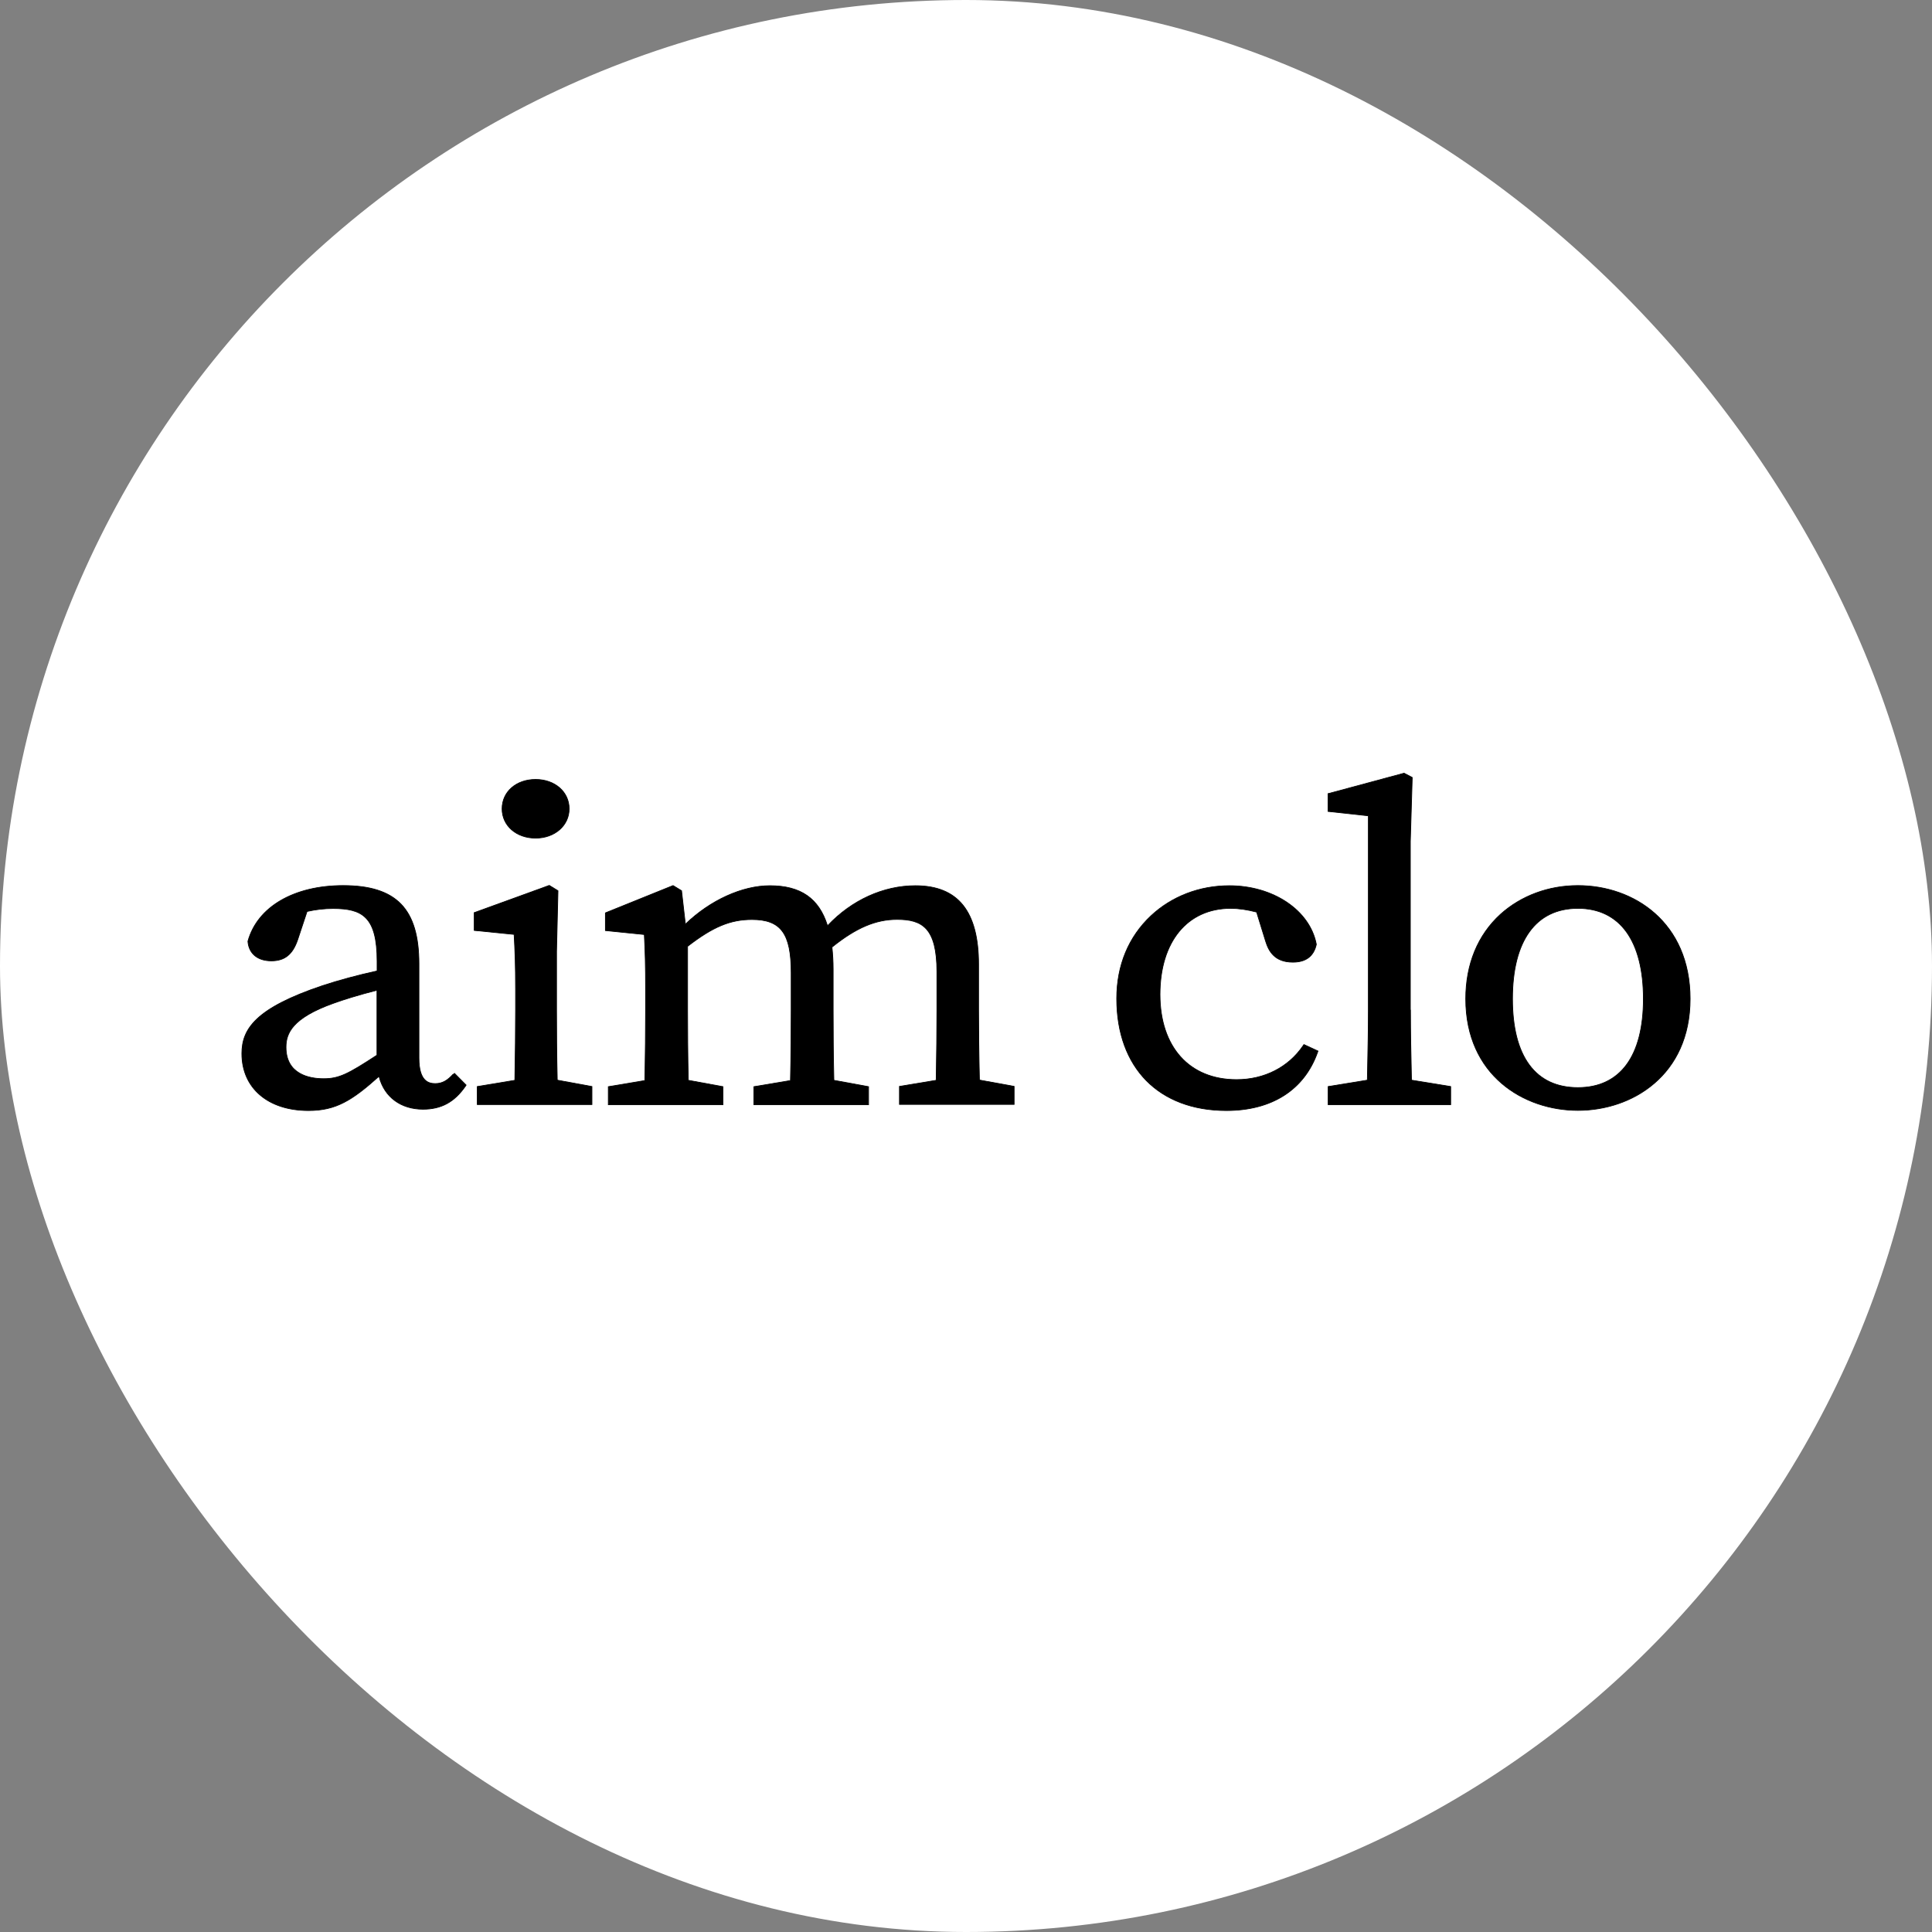 <svg width="40" height="40" viewBox="0 0 40 40" fill="none" xmlns="http://www.w3.org/2000/svg">
<rect x="0" y="0" width="40" height="40" fill="#808080" stroke="none"/>
<rect width="40" height="40" rx="20" fill="white"/>
<g clip-path="url(#clip0_373_10444)">
<path d="M9.38 22.242C9.275 22.358 9.169 22.435 9.013 22.435C8.866 22.435 8.674 22.38 8.674 21.904V19.954C8.674 18.818 8.205 18.334 7.105 18.334C6.084 18.334 5.329 18.777 5.134 19.486V19.497C5.155 19.745 5.335 19.893 5.618 19.893C5.9 19.893 6.059 19.756 6.162 19.459L6.357 18.87C6.54 18.829 6.721 18.81 6.895 18.81C7.499 18.81 7.808 18.978 7.808 19.902V20.102C7.427 20.185 7.006 20.298 6.675 20.408C5.29 20.873 5.008 21.304 5.008 21.813C5.008 22.528 5.549 22.993 6.387 22.993C6.955 22.993 7.288 22.784 7.847 22.283C7.952 22.707 8.295 22.965 8.758 22.965C9.136 22.965 9.41 22.817 9.638 22.484L9.65 22.465L9.41 22.223L9.386 22.248L9.38 22.242ZM7.805 20.501V21.846C7.21 22.234 7.021 22.333 6.702 22.333C6.411 22.333 5.921 22.248 5.921 21.681C5.921 21.403 6.038 21.079 6.907 20.771C7.099 20.699 7.448 20.592 7.808 20.501H7.805Z" fill="black"/>
<path fill-rule="evenodd" clip-rule="evenodd" d="M5.126 19.485C5.323 18.771 6.081 18.327 7.105 18.327C7.656 18.327 8.051 18.448 8.308 18.713C8.564 18.978 8.681 19.386 8.681 19.954V21.904C8.681 22.141 8.729 22.272 8.794 22.343C8.858 22.414 8.941 22.427 9.013 22.427C9.166 22.427 9.269 22.352 9.374 22.238L9.379 22.232L9.385 22.237L9.41 22.212L9.66 22.464L9.645 22.488C9.53 22.655 9.404 22.776 9.258 22.856C9.113 22.935 8.948 22.973 8.758 22.973C8.296 22.973 7.952 22.717 7.843 22.297C7.568 22.543 7.347 22.718 7.124 22.832C6.899 22.948 6.672 23 6.387 23C5.966 23 5.619 22.883 5.378 22.676C5.136 22.469 5 22.172 5 21.813C5 21.557 5.071 21.32 5.317 21.089C5.562 20.858 5.98 20.634 6.673 20.401C7.002 20.292 7.42 20.179 7.8 20.097V19.902C7.8 19.44 7.723 19.169 7.572 19.014C7.422 18.859 7.196 18.817 6.895 18.817C6.722 18.817 6.544 18.836 6.363 18.877L6.169 19.461C6.118 19.61 6.052 19.72 5.962 19.793C5.873 19.866 5.76 19.901 5.618 19.901C5.475 19.901 5.357 19.863 5.273 19.794C5.188 19.724 5.137 19.623 5.126 19.498L5.126 19.497L5.126 19.486L5.126 19.485ZM9.38 22.253C9.276 22.365 9.17 22.442 9.013 22.442C8.938 22.442 8.851 22.428 8.782 22.352C8.714 22.277 8.666 22.142 8.666 21.904V19.954C8.666 19.387 8.549 18.984 8.296 18.723C8.043 18.462 7.654 18.341 7.105 18.341C6.086 18.341 5.336 18.783 5.142 19.487V19.497C5.152 19.619 5.202 19.716 5.283 19.783C5.364 19.85 5.478 19.886 5.618 19.886C5.757 19.886 5.866 19.852 5.952 19.782C6.039 19.712 6.103 19.605 6.154 19.457L6.351 18.865L6.355 18.864C6.539 18.822 6.72 18.803 6.895 18.803C7.197 18.803 7.429 18.845 7.584 19.005C7.739 19.164 7.816 19.439 7.816 19.902V20.108L7.81 20.11C7.429 20.192 7.008 20.305 6.678 20.415C5.986 20.647 5.57 20.87 5.328 21.099C5.086 21.327 5.016 21.56 5.016 21.813C5.016 22.169 5.15 22.462 5.388 22.666C5.627 22.87 5.969 22.986 6.387 22.986C6.67 22.986 6.894 22.934 7.117 22.82C7.34 22.705 7.562 22.529 7.842 22.278L7.852 22.269L7.855 22.282C7.959 22.702 8.299 22.958 8.758 22.958C8.946 22.958 9.107 22.921 9.25 22.843C9.393 22.765 9.518 22.646 9.631 22.48L9.641 22.466L9.41 22.233L9.386 22.258L9.38 22.253ZM7.797 20.494H7.808L7.809 20.501H7.813V21.85L7.81 21.852C7.215 22.239 7.024 22.34 6.702 22.34C6.556 22.34 6.359 22.319 6.198 22.225C6.037 22.132 5.913 21.967 5.913 21.681C5.913 21.541 5.943 21.389 6.082 21.233C6.221 21.077 6.469 20.918 6.904 20.764C7.095 20.693 7.44 20.587 7.797 20.497V20.494ZM7.797 20.511C7.442 20.601 7.099 20.707 6.91 20.777C6.476 20.931 6.231 21.089 6.094 21.242C5.958 21.395 5.929 21.543 5.929 21.681C5.929 21.962 6.05 22.123 6.207 22.213C6.364 22.305 6.557 22.326 6.702 22.326C7.018 22.326 7.205 22.229 7.797 21.842V20.511Z" fill="black"/>
<path d="M11.522 20.911V19.698L11.552 18.442L11.372 18.331L9.818 18.895V19.264L10.645 19.346C10.663 19.69 10.675 19.979 10.675 20.479V20.911C10.675 21.291 10.669 21.885 10.66 22.366L9.881 22.495V22.869H12.255V22.495L11.537 22.363C11.525 21.882 11.522 21.288 11.522 20.908V20.911Z" fill="black"/>
<path fill-rule="evenodd" clip-rule="evenodd" d="M11.373 18.323L11.56 18.438L11.53 19.698V20.908C11.53 21.286 11.533 21.877 11.545 22.357L12.263 22.489V22.876H9.874V22.489L10.652 22.36C10.661 21.88 10.667 21.289 10.667 20.911V20.479C10.667 19.982 10.655 19.694 10.637 19.353L9.811 19.27V18.89L11.373 18.323ZM11.514 20.908V19.698L11.544 18.445L11.371 18.34L9.826 18.9V19.257L10.652 19.34L10.652 19.346C10.671 19.69 10.682 19.979 10.682 20.479V20.911C10.682 21.291 10.677 21.885 10.668 22.366L10.667 22.372L9.889 22.501V22.862H12.248V22.501L11.53 22.369L11.529 22.363C11.517 21.883 11.514 21.291 11.514 20.911C11.514 20.91 11.514 20.909 11.514 20.908Z" fill="black"/>
<path d="M11.089 17.352C11.486 17.352 11.784 17.091 11.784 16.745C11.784 16.398 11.492 16.137 11.089 16.137C10.687 16.137 10.395 16.393 10.395 16.745C10.395 17.097 10.693 17.352 11.089 17.352Z" fill="black"/>
<path fill-rule="evenodd" clip-rule="evenodd" d="M10.388 16.745C10.388 16.389 10.683 16.13 11.089 16.13C11.496 16.13 11.791 16.394 11.791 16.745C11.791 17.095 11.49 17.36 11.089 17.36C10.689 17.36 10.388 17.101 10.388 16.745ZM11.089 16.144C10.691 16.144 10.403 16.397 10.403 16.745C10.403 17.093 10.697 17.345 11.089 17.345C11.482 17.345 11.776 17.087 11.776 16.745C11.776 16.402 11.488 16.144 11.089 16.144Z" fill="black"/>
<path d="M20.26 20.911V19.965C20.26 18.868 19.833 18.337 18.953 18.337C18.286 18.337 17.628 18.64 17.132 19.168C16.958 18.601 16.576 18.337 15.939 18.337C15.362 18.337 14.698 18.642 14.19 19.134L14.112 18.455V18.442L13.935 18.334L12.553 18.892L12.535 18.901V19.267L13.34 19.349C13.358 19.704 13.367 19.982 13.367 20.482V20.914C13.367 21.296 13.361 21.89 13.352 22.371L12.595 22.498V22.872H14.969V22.498L14.25 22.366C14.238 21.885 14.235 21.291 14.235 20.911V19.594C14.761 19.187 15.122 19.038 15.569 19.038C16.167 19.038 16.381 19.327 16.381 20.141V20.914C16.381 21.282 16.378 21.882 16.366 22.371L15.608 22.498V22.872H17.982V22.498L17.264 22.366C17.252 21.89 17.249 21.296 17.249 20.911V20.064C17.249 19.907 17.24 19.759 17.225 19.61C17.724 19.209 18.13 19.035 18.574 19.035C19.094 19.035 19.398 19.212 19.398 20.119V20.908C19.398 21.293 19.392 21.89 19.383 22.366L18.622 22.492V22.866H20.996V22.492L20.278 22.36C20.266 21.885 20.26 21.296 20.26 20.911Z" fill="black"/>
<path fill-rule="evenodd" clip-rule="evenodd" d="M13.936 18.326L14.12 18.438V18.455L14.196 19.119C14.704 18.632 15.364 18.33 15.939 18.33C16.259 18.33 16.515 18.396 16.714 18.534C16.909 18.67 17.048 18.875 17.136 19.153C17.631 18.63 18.287 18.33 18.953 18.33C19.395 18.33 19.724 18.463 19.943 18.735C20.161 19.007 20.268 19.416 20.268 19.965V20.911C20.268 21.294 20.274 21.88 20.286 22.355L21.004 22.486V22.873H18.615V22.486L19.375 22.36C19.384 21.885 19.39 21.292 19.39 20.908V20.119C19.39 19.666 19.314 19.397 19.175 19.241C19.036 19.087 18.834 19.043 18.574 19.043C18.133 19.043 17.73 19.214 17.233 19.613C17.248 19.761 17.257 19.908 17.257 20.064V20.911C17.257 21.294 17.26 21.885 17.272 22.36L17.99 22.492V22.879H15.601V22.492L16.358 22.365C16.37 21.877 16.373 21.281 16.373 20.914V20.141C16.373 19.734 16.32 19.46 16.193 19.288C16.067 19.117 15.867 19.045 15.569 19.045C15.125 19.045 14.767 19.192 14.243 19.597V20.911C14.243 21.289 14.246 21.88 14.258 22.36L14.976 22.492V22.879H12.587V22.492L13.344 22.365C13.353 21.885 13.359 21.294 13.359 20.914V20.482C13.359 19.985 13.35 19.707 13.333 19.355L12.527 19.273V18.896L12.55 18.886L13.936 18.326ZM12.556 18.899L12.543 18.905V19.26L13.348 19.343L13.348 19.349C13.366 19.704 13.375 19.981 13.375 20.482V20.914C13.375 21.296 13.369 21.89 13.36 22.372L13.36 22.377L12.603 22.504V22.865H14.961V22.504L14.243 22.372L14.243 22.366C14.231 21.885 14.228 21.291 14.228 20.911V19.59L14.23 19.588C14.757 19.181 15.119 19.031 15.569 19.031C15.87 19.031 16.076 19.104 16.206 19.28C16.335 19.456 16.389 19.734 16.389 20.141V20.914C16.389 21.282 16.386 21.882 16.374 22.372L16.373 22.377L15.616 22.504V22.865H17.975V22.504L17.257 22.372L17.256 22.366C17.244 21.89 17.241 21.296 17.241 20.911V20.064C17.241 19.907 17.232 19.759 17.217 19.611L17.217 19.607L17.22 19.605C17.72 19.203 18.127 19.028 18.574 19.028C18.835 19.028 19.044 19.073 19.187 19.233C19.33 19.392 19.405 19.665 19.405 20.119V20.908C19.405 21.293 19.399 21.89 19.39 22.366L19.39 22.372L18.63 22.498V22.859H20.988V22.498L20.27 22.366L20.27 22.36C20.258 21.885 20.252 21.296 20.252 20.911V19.965C20.252 19.417 20.146 19.012 19.93 18.744C19.715 18.476 19.391 18.344 18.953 18.344C18.288 18.344 17.633 18.645 17.138 19.172L17.128 19.182L17.125 19.169C17.038 18.887 16.899 18.681 16.704 18.546C16.509 18.41 16.256 18.344 15.939 18.344C15.365 18.344 14.703 18.648 14.196 19.139L14.184 19.151L14.104 18.455L14.104 18.445L13.934 18.342L12.556 18.899Z" fill="black"/>
<path d="M26.982 21.648C26.678 22.096 26.176 22.352 25.602 22.352C24.623 22.352 24.016 21.676 24.016 20.589C24.016 19.503 24.578 18.807 25.482 18.807C25.645 18.807 25.831 18.835 26.017 18.884L26.203 19.486C26.267 19.69 26.387 19.921 26.768 19.921C27.036 19.921 27.198 19.797 27.252 19.558V19.547C27.117 18.846 26.36 18.337 25.452 18.337C24.836 18.337 24.262 18.557 23.833 18.959C23.367 19.393 23.12 19.984 23.12 20.675C23.12 22.105 23.992 22.993 25.392 22.993C26.333 22.993 27.003 22.564 27.279 21.786L27.288 21.761L26.997 21.626L26.982 21.648Z" fill="black"/>
<path fill-rule="evenodd" clip-rule="evenodd" d="M23.827 18.953C24.258 18.551 24.834 18.33 25.452 18.33C26.362 18.33 27.124 18.84 27.26 19.546L27.26 19.546V19.559L27.26 19.559C27.232 19.68 27.177 19.773 27.095 19.835C27.012 19.897 26.903 19.928 26.768 19.928C26.576 19.928 26.448 19.87 26.361 19.785C26.274 19.701 26.227 19.59 26.196 19.488L26.011 18.89C25.826 18.841 25.642 18.814 25.482 18.814C25.032 18.814 24.668 18.987 24.416 19.295C24.164 19.603 24.024 20.047 24.024 20.589C24.024 21.131 24.175 21.57 24.448 21.874C24.72 22.177 25.115 22.345 25.602 22.345C26.174 22.345 26.673 22.09 26.975 21.644L26.994 21.617L27.297 21.757L27.286 21.788C27.148 22.178 26.91 22.481 26.589 22.687C26.268 22.892 25.864 23 25.392 23C24.69 23 24.12 22.777 23.725 22.375C23.331 21.972 23.113 21.391 23.113 20.675C23.113 19.983 23.36 19.39 23.827 18.953ZM25.452 18.344C24.838 18.344 24.266 18.563 23.838 18.963C23.374 19.396 23.128 19.986 23.128 20.675C23.128 21.388 23.346 21.966 23.737 22.365C24.128 22.764 24.694 22.986 25.392 22.986C25.861 22.986 26.262 22.879 26.58 22.675C26.898 22.472 27.134 22.171 27.272 21.783L27.279 21.764L26.999 21.635L26.988 21.652C26.683 22.102 26.179 22.359 25.602 22.359C25.11 22.359 24.712 22.189 24.436 21.883C24.16 21.576 24.008 21.134 24.008 20.589C24.008 20.045 24.149 19.598 24.404 19.287C24.659 18.975 25.027 18.8 25.482 18.8C25.645 18.8 25.832 18.828 26.019 18.878L26.023 18.878L26.211 19.485C26.242 19.586 26.288 19.693 26.372 19.775C26.456 19.857 26.579 19.914 26.768 19.914C26.901 19.914 27.006 19.883 27.085 19.824C27.164 19.764 27.217 19.675 27.244 19.557V19.548C27.11 18.851 26.356 18.344 25.452 18.344Z" fill="black"/>
<path d="M29.199 20.911V17.419L29.238 16.112V16.096L29.07 16.008L27.519 16.426L27.495 16.431V16.8L28.331 16.89V20.911C28.331 21.395 28.319 21.887 28.31 22.363L27.498 22.495V22.872H30.035V22.495L29.223 22.363C29.211 21.827 29.202 21.376 29.202 20.911H29.199Z" fill="black"/>
<path fill-rule="evenodd" clip-rule="evenodd" d="M29.071 16L29.246 16.092V16.112L29.207 17.419V20.904H29.21V20.911C29.21 21.374 29.219 21.823 29.231 22.357L30.042 22.489V22.879H27.491V22.489L28.302 22.357C28.304 22.271 28.305 22.185 28.307 22.099C28.315 21.706 28.323 21.306 28.323 20.911V16.897L27.488 16.806V16.426L27.517 16.419L29.071 16ZM29.194 20.918H29.191V17.418L29.23 16.112V16.1L29.069 16.015L27.521 16.433L27.503 16.437V16.793L28.338 16.884V20.911C28.338 21.306 28.33 21.706 28.323 22.099C28.321 22.188 28.319 22.276 28.317 22.363L28.317 22.369L27.506 22.501V22.865H30.026V22.501L29.215 22.369L29.215 22.363C29.203 21.83 29.194 21.381 29.194 20.918Z" fill="black"/>
<path d="M32.669 18.334C32.059 18.334 31.492 18.546 31.068 18.928C30.596 19.357 30.347 19.962 30.347 20.68C30.347 22.267 31.552 22.99 32.669 22.99C33.787 22.99 34.992 22.267 34.992 20.68C34.992 19.093 33.824 18.334 32.669 18.334ZM34.025 20.68C34.025 21.865 33.544 22.517 32.669 22.517C31.795 22.517 31.314 21.882 31.314 20.68C31.314 19.478 31.795 18.807 32.669 18.807C33.544 18.807 34.025 19.489 34.025 20.68Z" fill="black"/>
<path fill-rule="evenodd" clip-rule="evenodd" d="M31.062 18.923C31.488 18.54 32.057 18.327 32.669 18.327C33.248 18.327 33.831 18.517 34.269 18.907C34.707 19.297 35 19.885 35 20.68C35 21.475 34.698 22.055 34.255 22.435C33.813 22.816 33.23 22.997 32.669 22.997C32.109 22.997 31.526 22.816 31.084 22.435C30.641 22.055 30.339 21.475 30.339 20.68C30.339 19.961 30.589 19.354 31.062 18.923ZM31.073 18.933C30.604 19.361 30.355 19.964 30.355 20.68C30.355 21.472 30.655 22.047 31.094 22.425C31.534 22.803 32.112 22.983 32.669 22.983C33.227 22.983 33.806 22.803 34.245 22.425C34.684 22.047 34.984 21.472 34.984 20.68C34.984 19.888 34.693 19.304 34.258 18.917C33.823 18.53 33.245 18.341 32.669 18.341C32.062 18.341 31.496 18.552 31.073 18.933ZM31.671 19.297C31.442 19.613 31.322 20.08 31.322 20.68C31.322 21.28 31.442 21.738 31.671 22.045C31.898 22.352 32.235 22.51 32.669 22.51C33.104 22.51 33.441 22.348 33.669 22.039C33.897 21.73 34.017 21.272 34.017 20.68C34.017 20.085 33.897 19.619 33.669 19.301C33.441 18.984 33.104 18.814 32.669 18.814C32.235 18.814 31.898 18.981 31.671 19.297ZM31.657 19.289C31.889 18.969 32.23 18.8 32.669 18.8C33.109 18.8 33.45 18.972 33.681 19.293C33.912 19.614 34.032 20.084 34.032 20.68C34.032 21.273 33.912 21.734 33.681 22.047C33.45 22.36 33.109 22.524 32.669 22.524C32.23 22.524 31.889 22.364 31.658 22.053C31.427 21.743 31.307 21.282 31.307 20.68C31.307 20.078 31.427 19.609 31.657 19.289Z" fill="black"/>
</g>
<defs>
<clipPath id="clip0_373_10444">
<rect width="30" height="7" fill="white" transform="translate(5 16)"/>
</clipPath>
</defs>
</svg>
